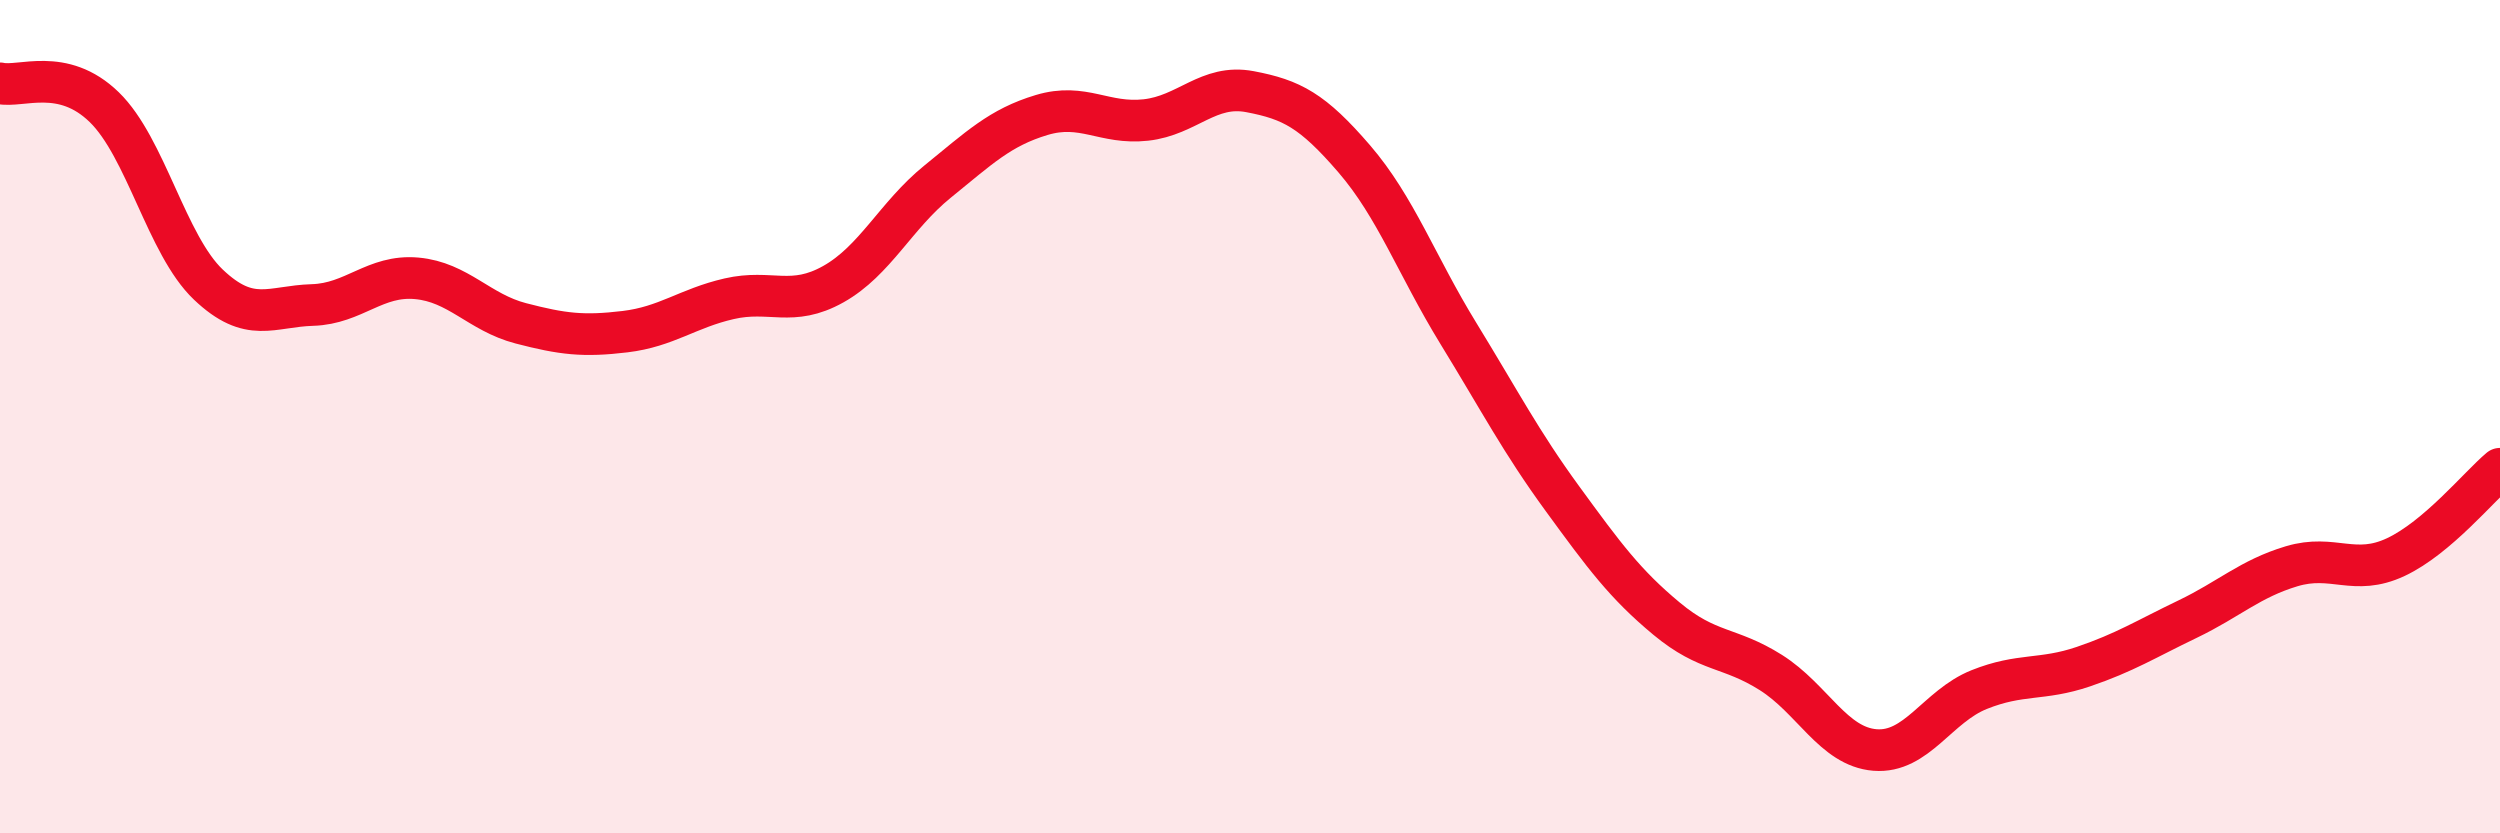 
    <svg width="60" height="20" viewBox="0 0 60 20" xmlns="http://www.w3.org/2000/svg">
      <path
        d="M 0,2 C 0.5,2.11 1.5,1.6 2.5,2.57 C 3.5,3.54 4,5.88 5,6.83 C 6,7.78 6.5,7.35 7.5,7.32 C 8.5,7.29 9,6.59 10,6.68 C 11,6.77 11.5,7.5 12.5,7.76 C 13.5,8.02 14,8.08 15,7.96 C 16,7.84 16.5,7.4 17.5,7.17 C 18.5,6.94 19,7.38 20,6.82 C 21,6.26 21.5,5.17 22.5,4.36 C 23.5,3.55 24,3.06 25,2.76 C 26,2.46 26.5,2.99 27.5,2.88 C 28.5,2.77 29,2.01 30,2.2 C 31,2.39 31.5,2.65 32.5,3.81 C 33.5,4.97 34,6.37 35,8 C 36,9.63 36.5,10.6 37.5,11.97 C 38.5,13.34 39,14.02 40,14.85 C 41,15.68 41.5,15.51 42.5,16.14 C 43.5,16.77 44,17.92 45,18 C 46,18.08 46.5,16.95 47.5,16.55 C 48.5,16.15 49,16.34 50,16 C 51,15.66 51.5,15.34 52.5,14.86 C 53.5,14.38 54,13.89 55,13.59 C 56,13.29 56.5,13.84 57.5,13.37 C 58.5,12.9 59.5,11.67 60,11.25L60 20L0 20Z"
        fill="#EB0A25"
        opacity="0.1"
        stroke-linecap="round"
        stroke-linejoin="round"
      />
      <path
        d="M 0,2 C 0.5,2.11 1.5,1.6 2.5,2.57 C 3.5,3.54 4,5.88 5,6.83 C 6,7.78 6.5,7.35 7.5,7.32 C 8.5,7.29 9,6.59 10,6.68 C 11,6.77 11.5,7.5 12.5,7.76 C 13.5,8.02 14,8.08 15,7.96 C 16,7.84 16.5,7.4 17.5,7.17 C 18.5,6.94 19,7.38 20,6.82 C 21,6.26 21.5,5.17 22.5,4.36 C 23.5,3.55 24,3.06 25,2.76 C 26,2.46 26.5,2.99 27.5,2.88 C 28.5,2.77 29,2.01 30,2.2 C 31,2.39 31.5,2.65 32.5,3.81 C 33.5,4.97 34,6.37 35,8 C 36,9.63 36.5,10.6 37.5,11.97 C 38.5,13.34 39,14.02 40,14.85 C 41,15.68 41.5,15.51 42.5,16.14 C 43.5,16.77 44,17.92 45,18 C 46,18.08 46.5,16.95 47.5,16.55 C 48.5,16.15 49,16.34 50,16 C 51,15.66 51.5,15.34 52.5,14.86 C 53.5,14.38 54,13.89 55,13.59 C 56,13.29 56.5,13.84 57.5,13.37 C 58.5,12.9 59.5,11.67 60,11.25"
        stroke="#EB0A25"
        stroke-width="1"
        fill="none"
        stroke-linecap="round"
        stroke-linejoin="round"
      />
    </svg>
  